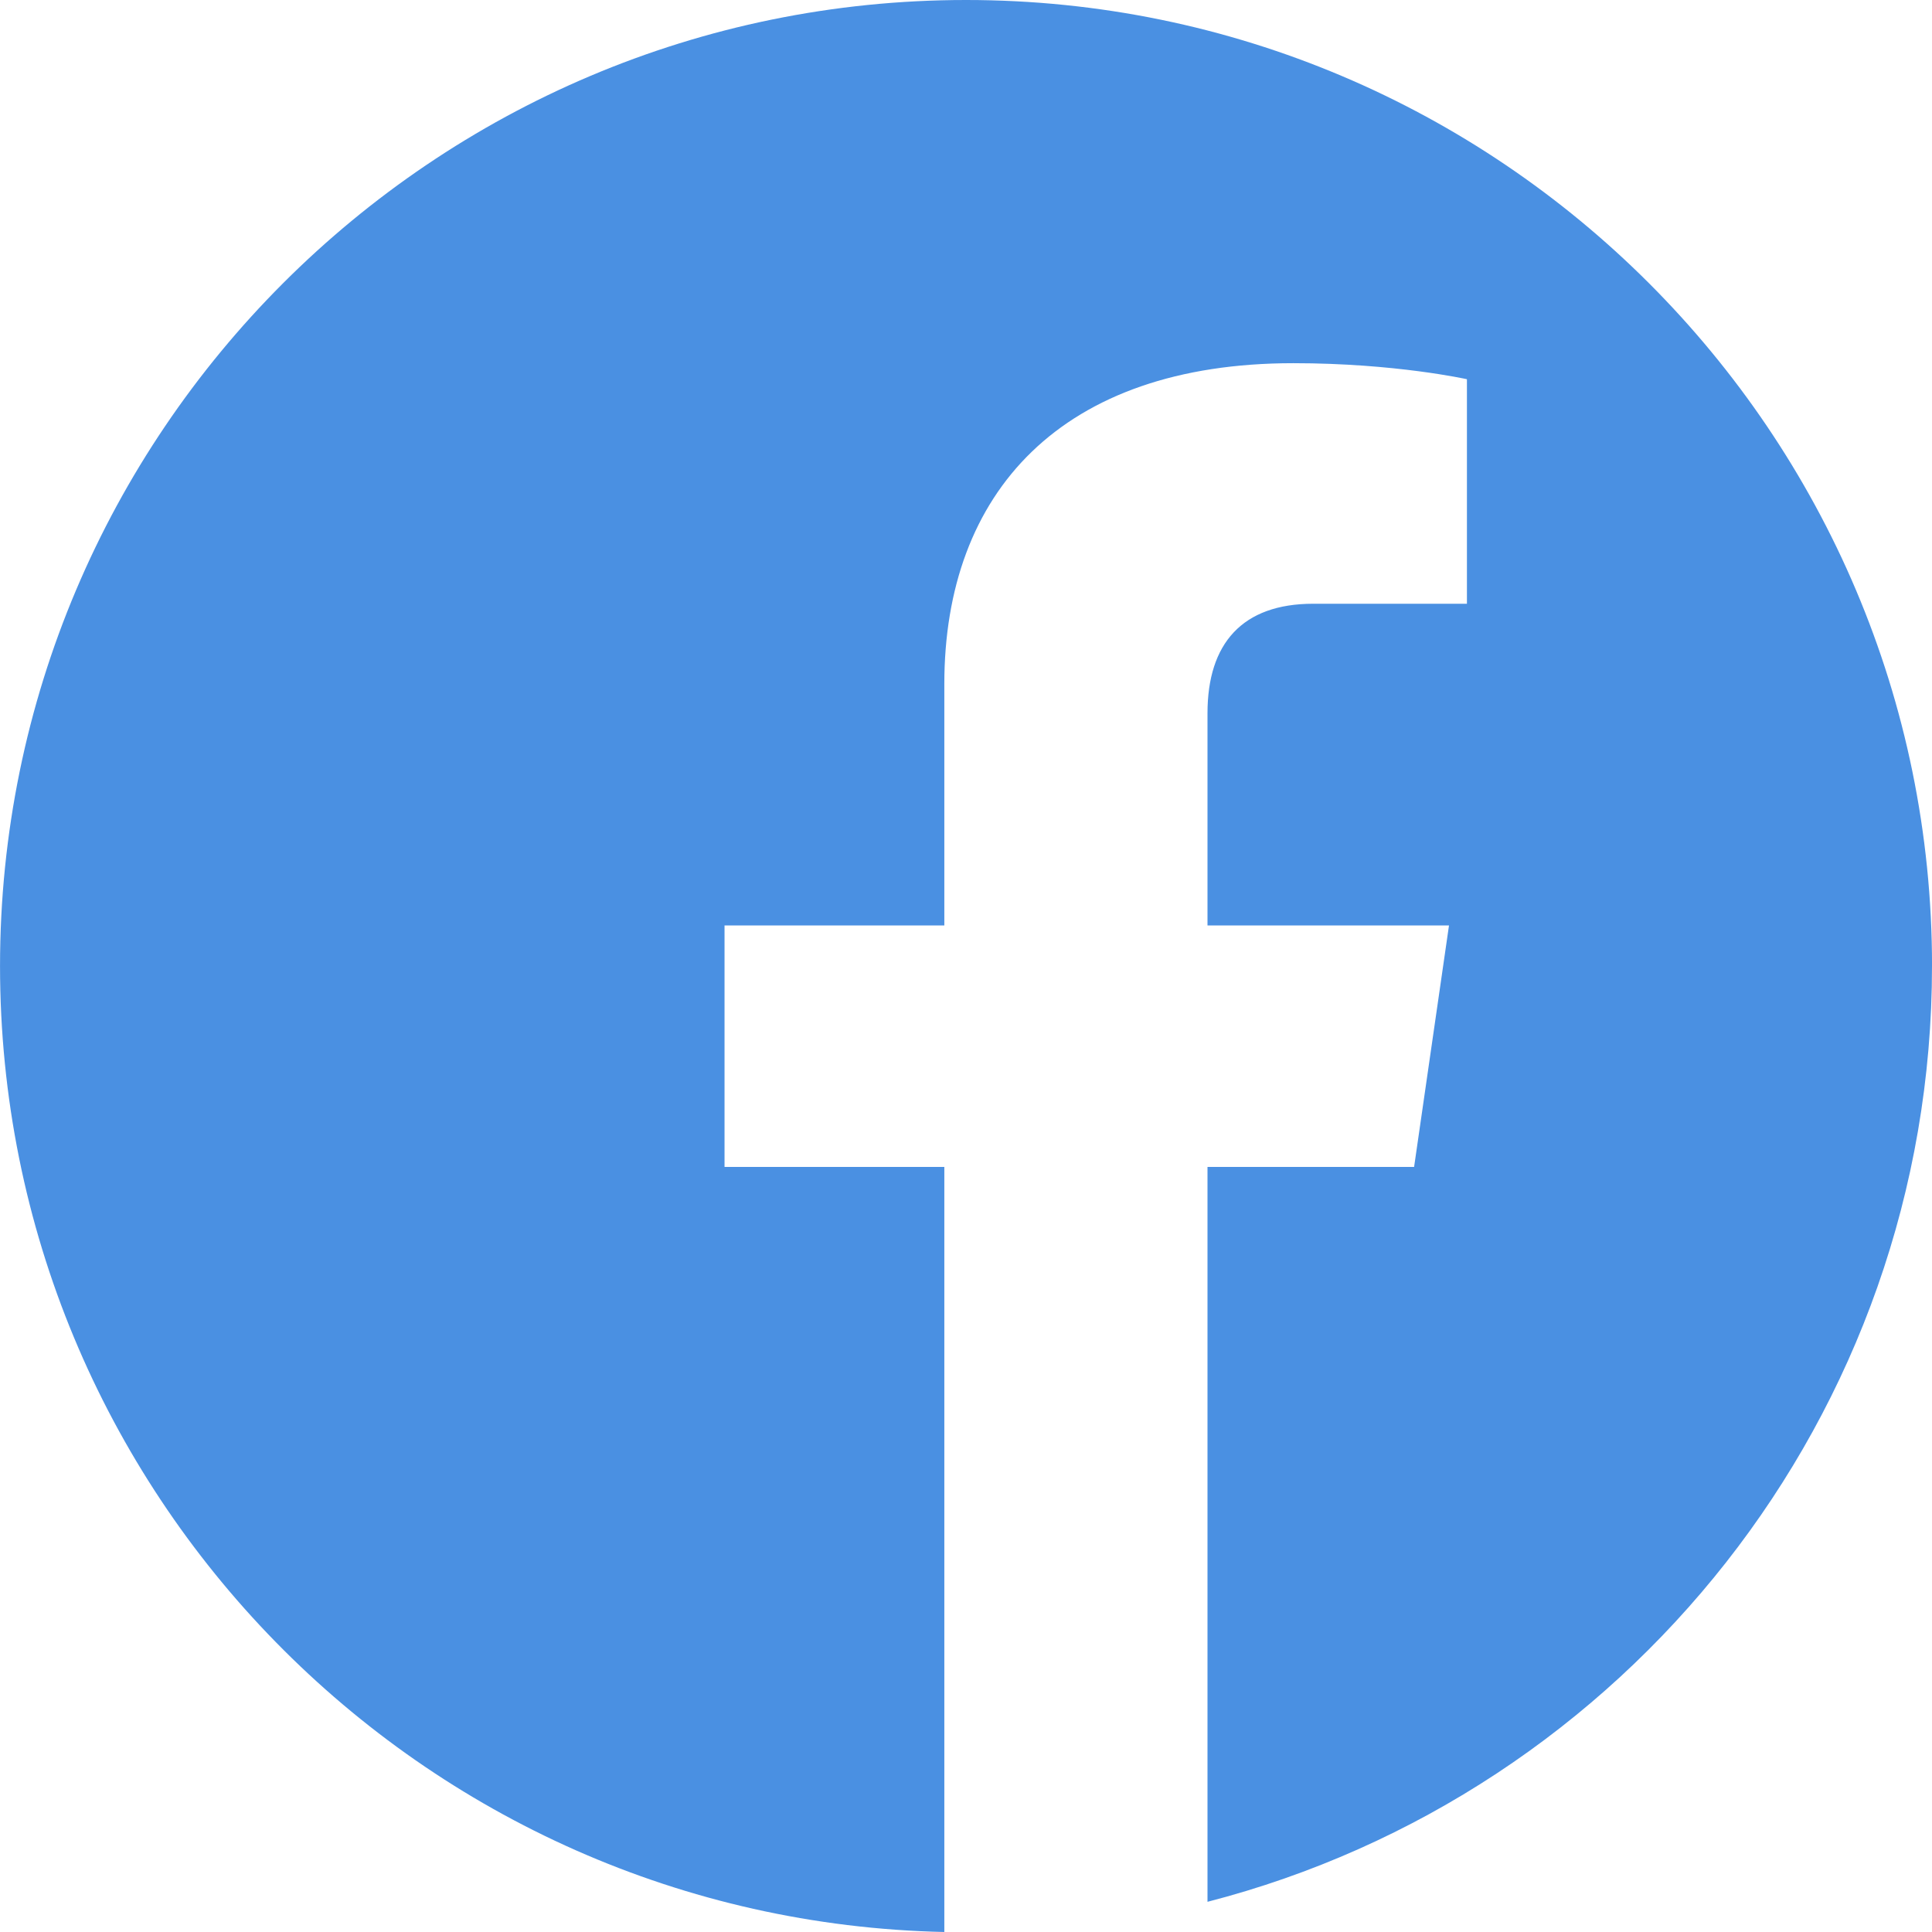 <svg height="64" viewBox="0 0 64 64" width="64" xmlns="http://www.w3.org/2000/svg"><path d="m1118 3157c0 14.906-10.188 27.438-24 31v-24.344h6.844l1.156-8h-8v-7.031c0-2.312 1.156-3.625 3.5-3.625h5.094v-7.438s-2.375-.531-5.75-.531c-7.688 0-11.562 4.281-11.562 10.625v8h-7.281v8h7.281v25.344c-17.344-.375-31.281-14.562-31.281-32 0-17.656 14.344-32 32-32s32 14.344 32 32z" fill="#4a90e2" fill-rule="evenodd" transform="translate(-1054 -3125)"/></svg>